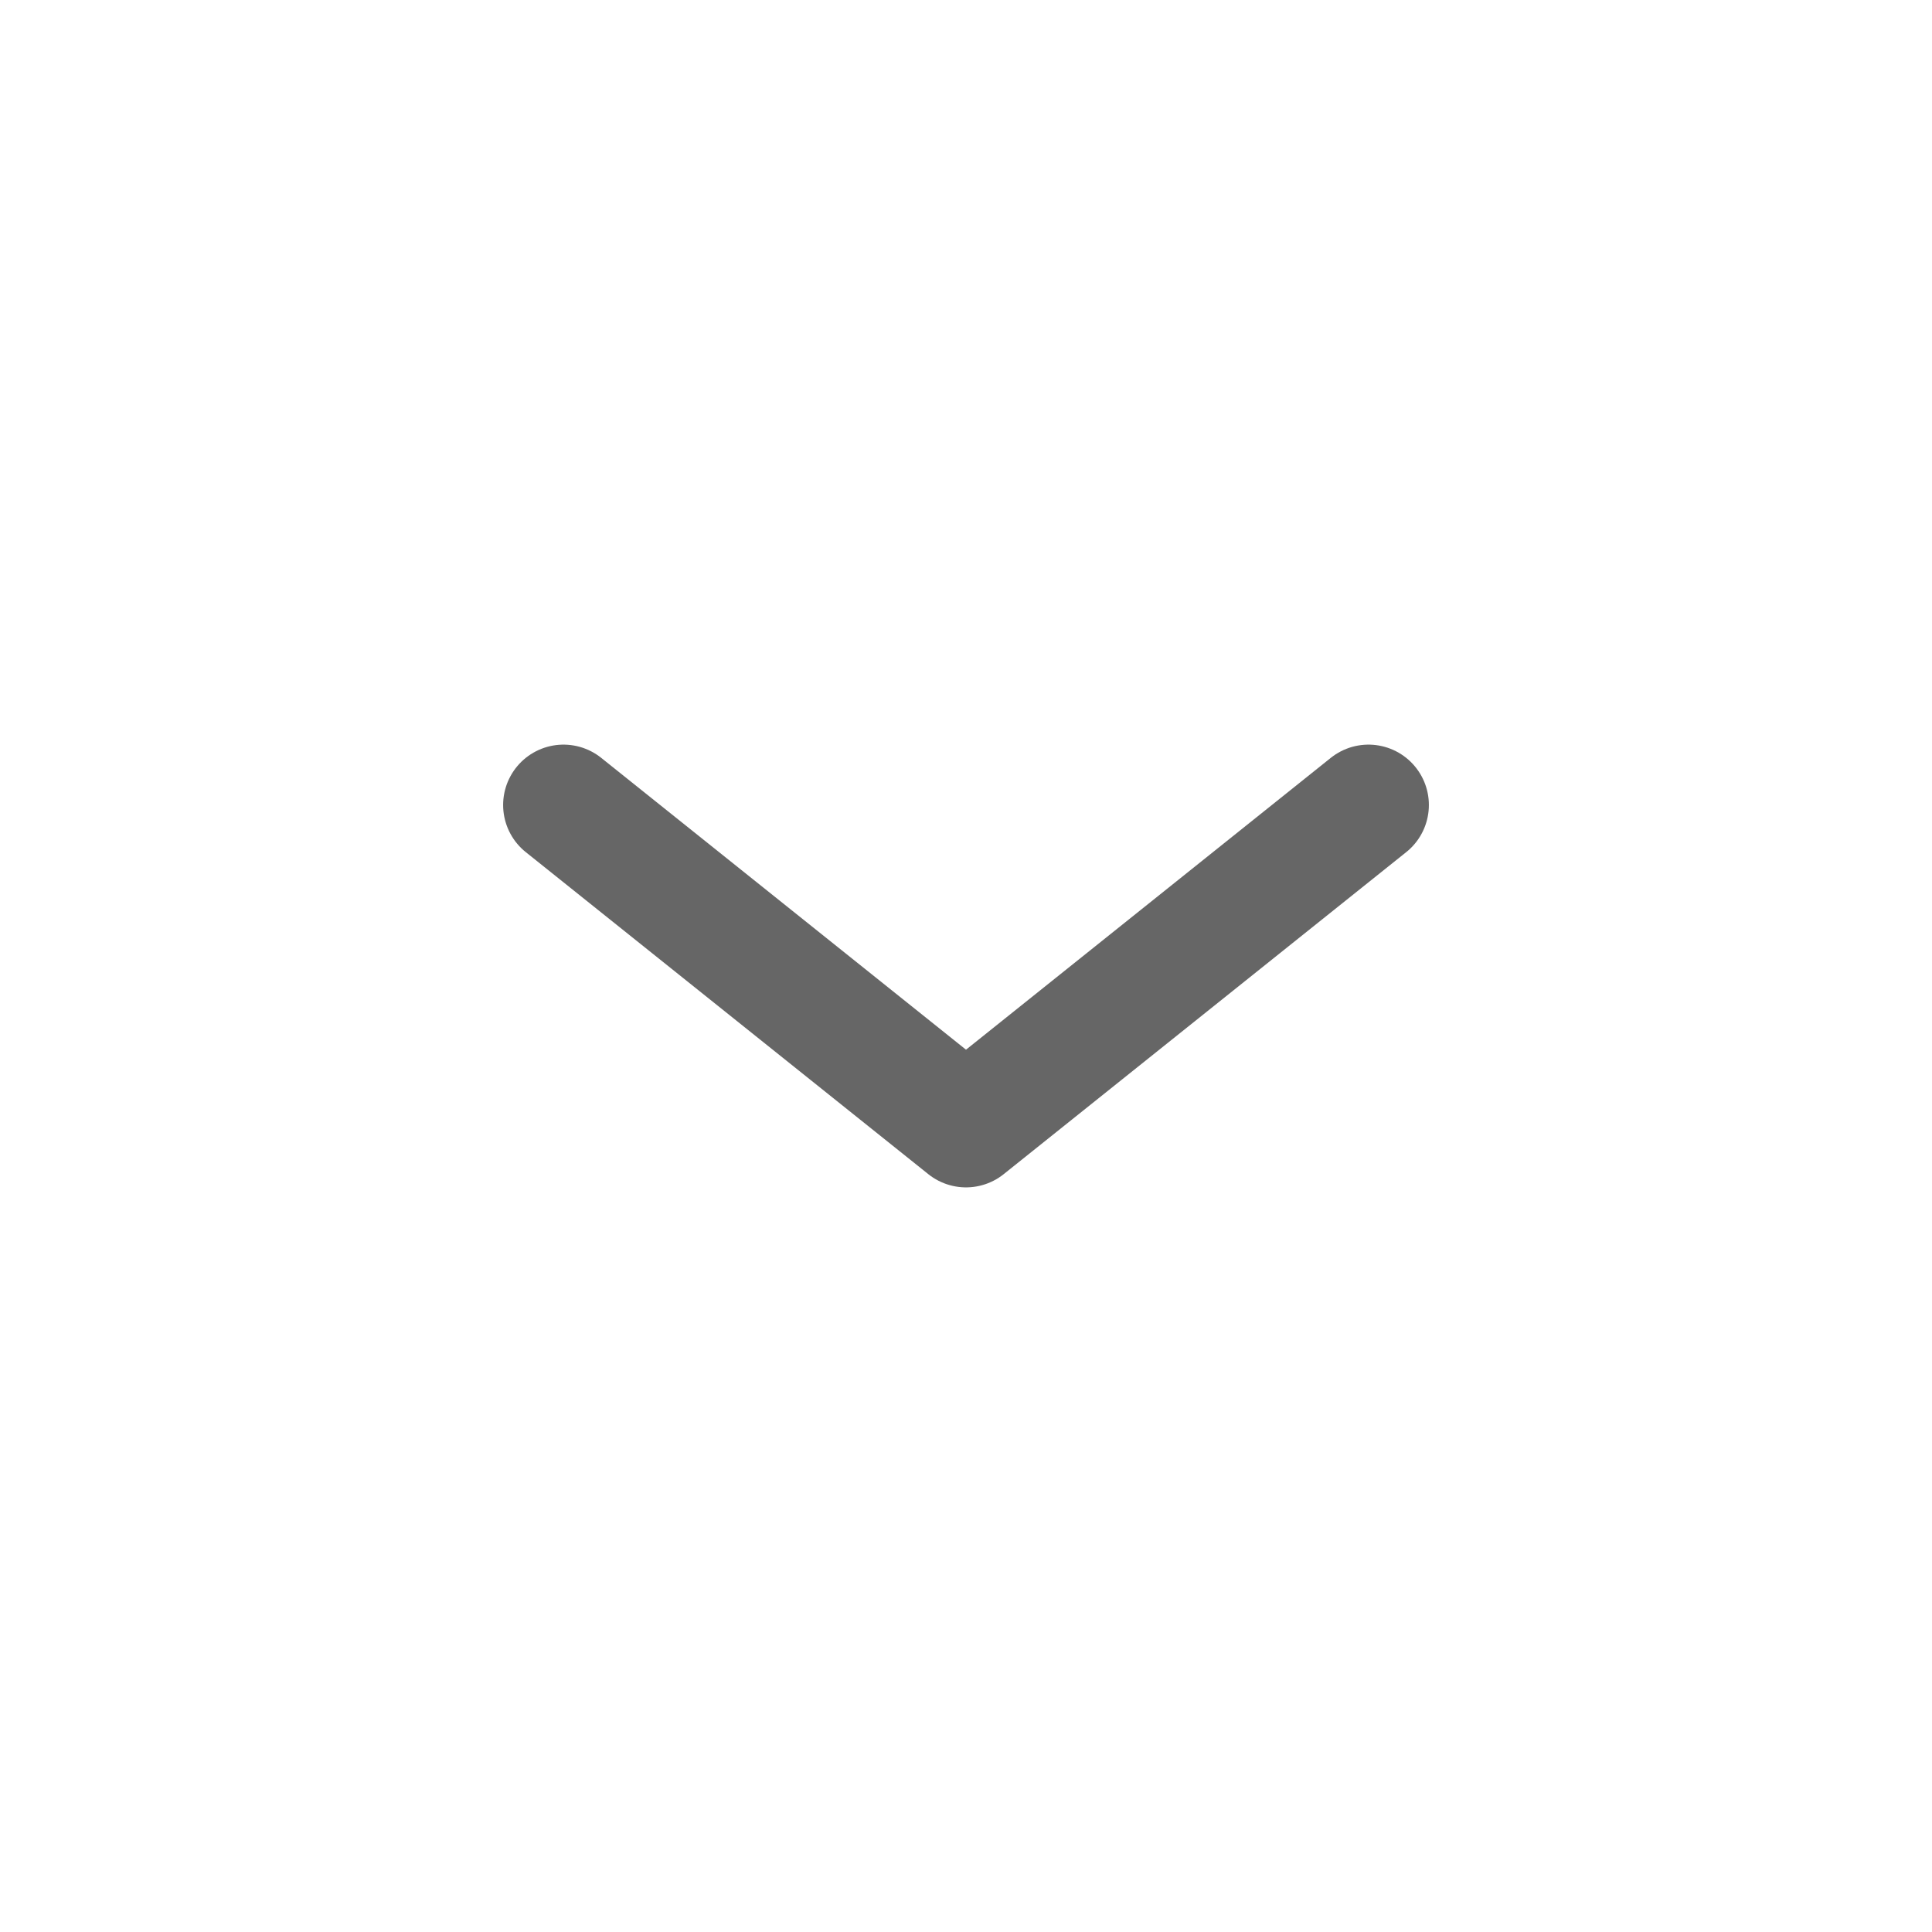 <svg width="24" height="24" viewBox="0 0 24 24" fill="none" xmlns="http://www.w3.org/2000/svg">
<path d="M17 10L12 14L7 10" stroke="#666666" stroke-width="1.5" stroke-linecap="round" stroke-linejoin="round"/>
</svg>
